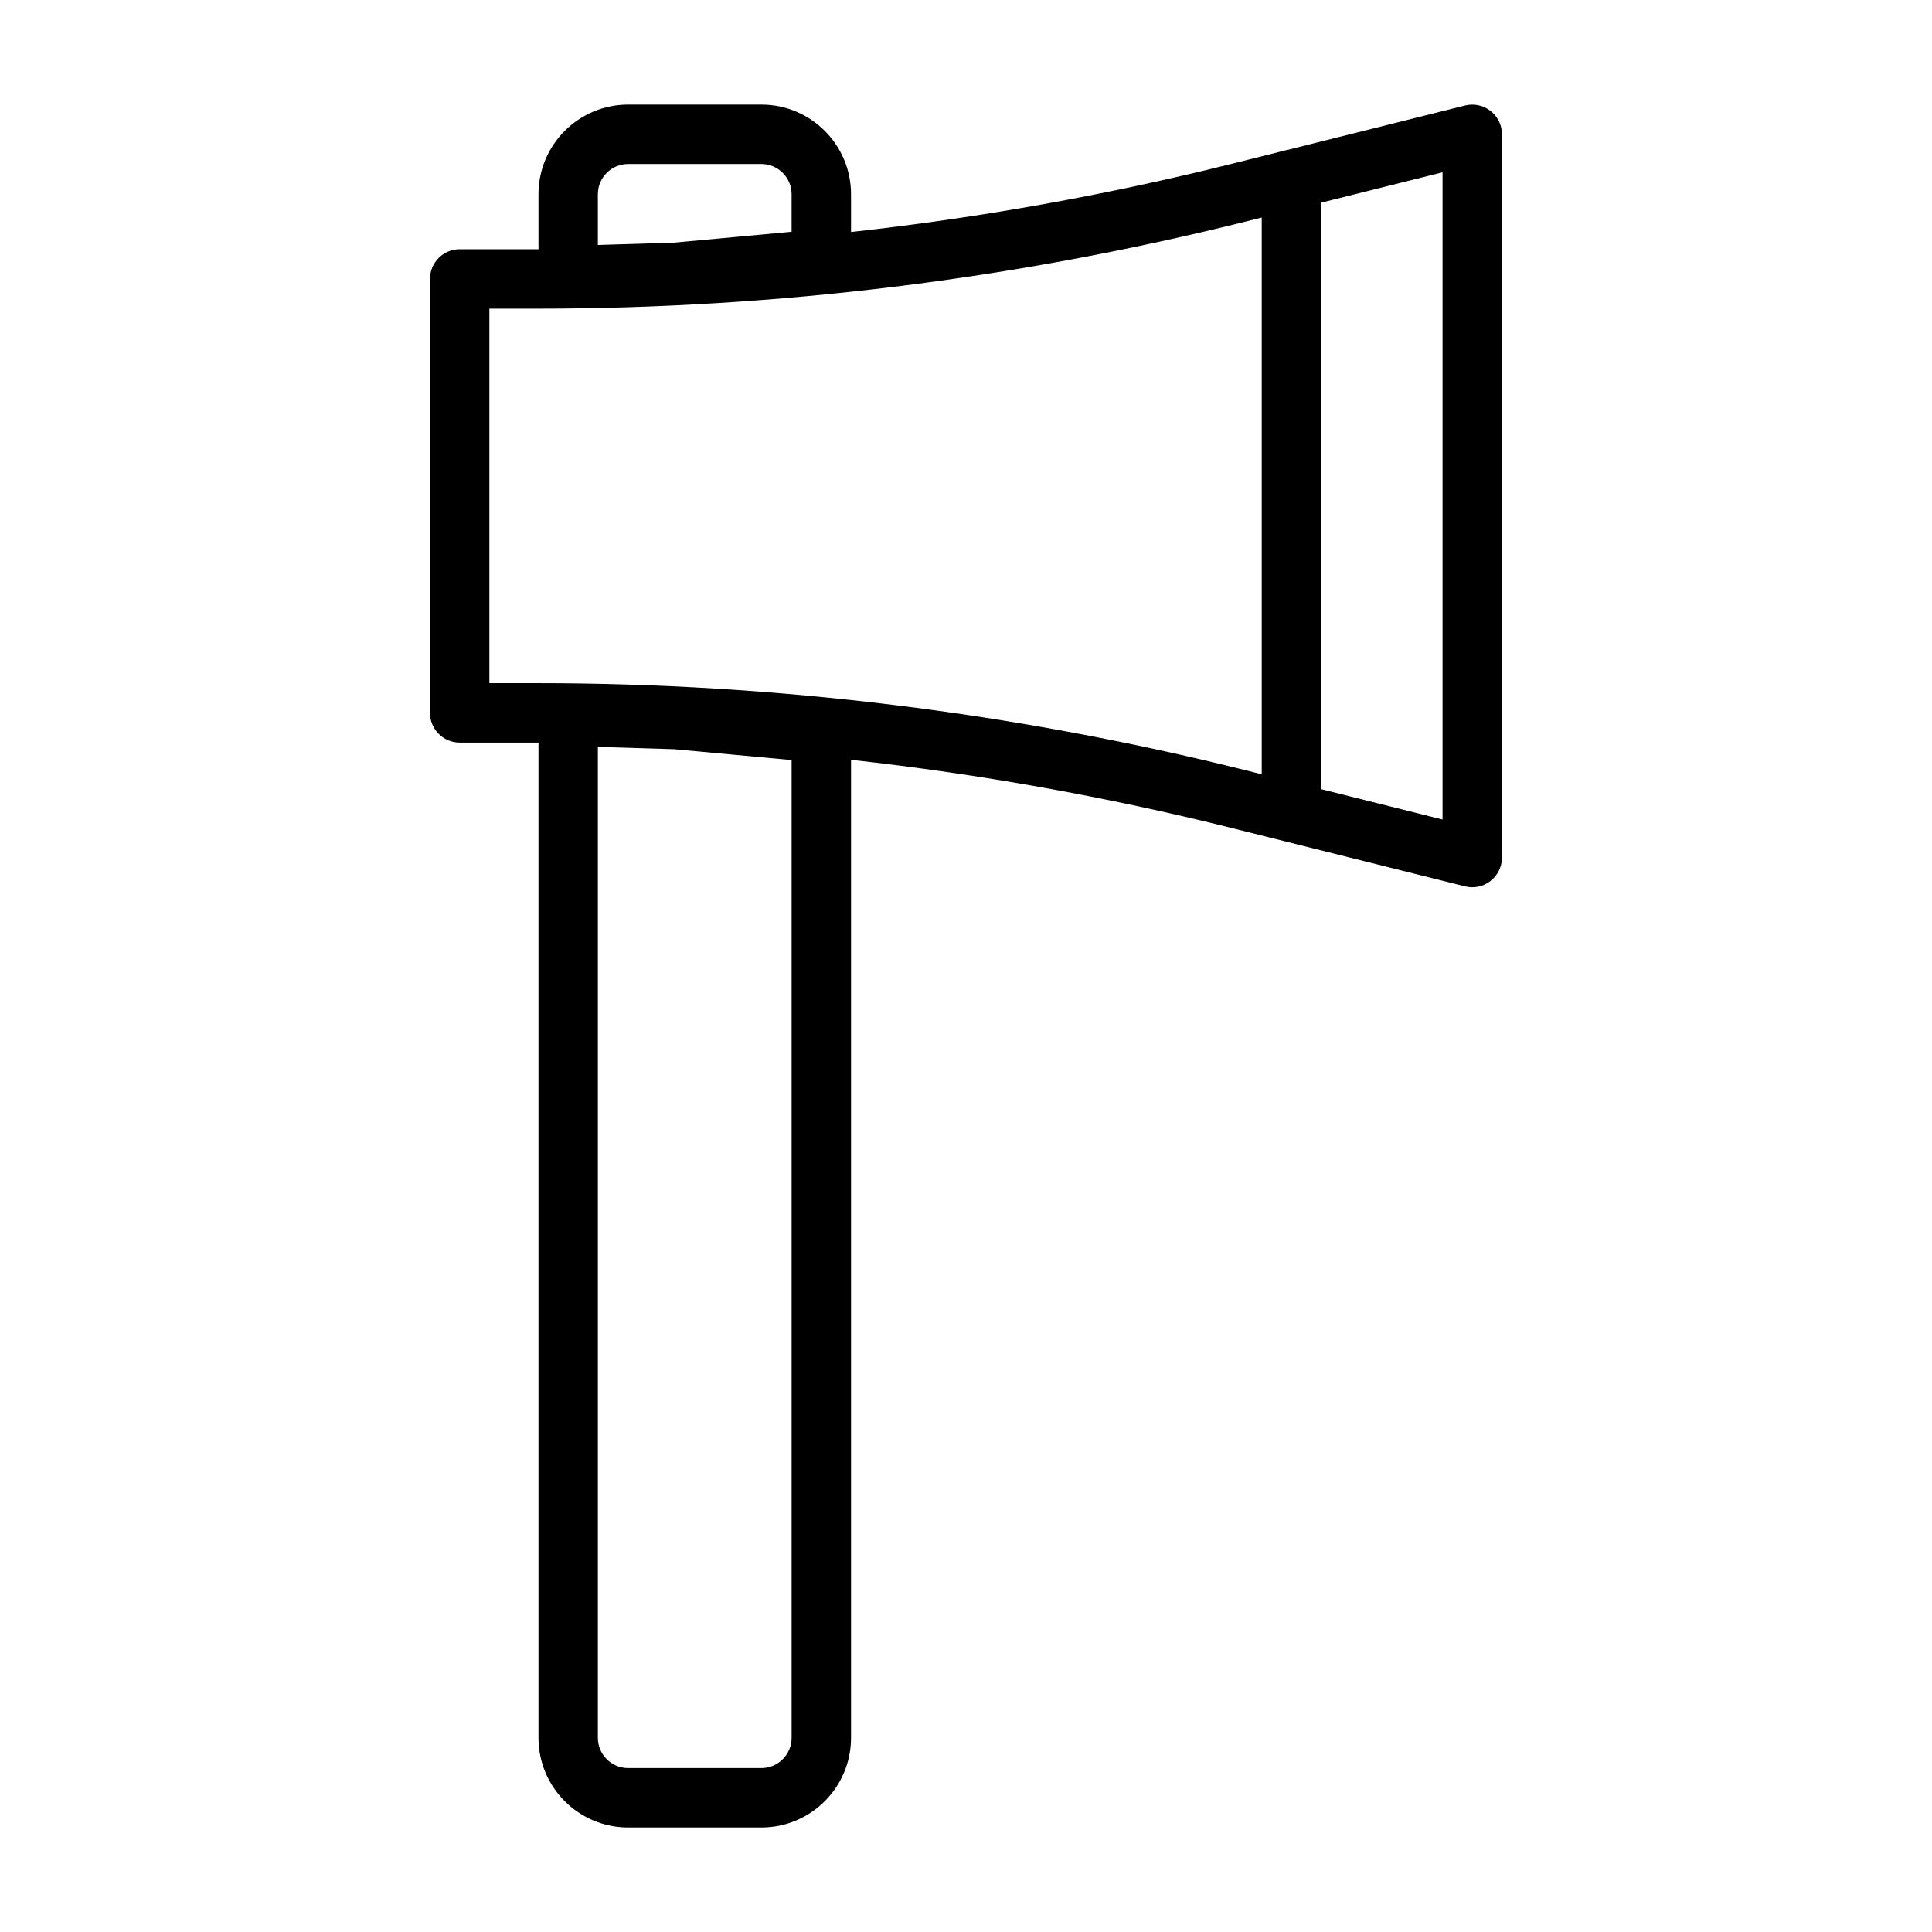 <?xml version="1.0" encoding="UTF-8"?>
<!-- Uploaded to: SVG Find, www.svgrepo.com, Generator: SVG Find Mixer Tools -->
<svg fill="#000000" width="800px" height="800px" version="1.1" viewBox="144 144 512 512" xmlns="http://www.w3.org/2000/svg">
 <path d="m484.92 183.79c-0.395 0.062-0.789 0.156-1.164 0.285l-13.195 3.305c-33.25 8.312-67.008 14.359-101.03 18.105v-10.012c0-13.113-10.645-23.758-23.758-23.758h-35.297c-13.129 0-23.773 10.645-23.773 23.758v14.578h-0.332-20.547c-4.344 0-7.871 3.527-7.871 7.871v115c0 4.344 3.527 7.871 7.871 7.871h20.879v263.75c0 13.113 10.645 23.758 23.773 23.758h35.297c13.113 0 23.758-10.645 23.758-23.758v-259.18c34.023 3.746 67.777 9.793 101.03 18.105 32.746 8.188 61.684 15.43 61.684 15.43 2.363 0.582 4.848 0.062 6.754-1.434 1.922-1.496 3.039-3.777 3.039-6.203v-191.67c0-2.426-1.117-4.707-3.039-6.203-1.906-1.496-4.394-2.016-6.754-1.434l-47.328 11.84zm-162.37 158.75 31.234 2.883v259.12c0 4.426-3.59 8.016-8.016 8.016h-35.297c-4.441 0-8.031-3.59-8.031-8.016v-262.61l20.105 0.613zm171.56-144.83 32.18-8.047v171.52s-17.508-4.375-32.18-8.047v-155.43zm-15.742 3.938v147.55l-3.984-1.008c-61.496-15.367-124.64-23.145-188.02-23.145h-12.676v-99.25h12.676c63.371 0 126.52-7.777 188.02-23.145zm-175.93 7.273v-13.445c0-4.426 3.59-8.016 8.031-8.016h35.297c4.426 0 8.016 3.59 8.016 8.016v9.949l-31.234 2.883-20.105 0.613z" fill-rule="evenodd"/>
</svg>